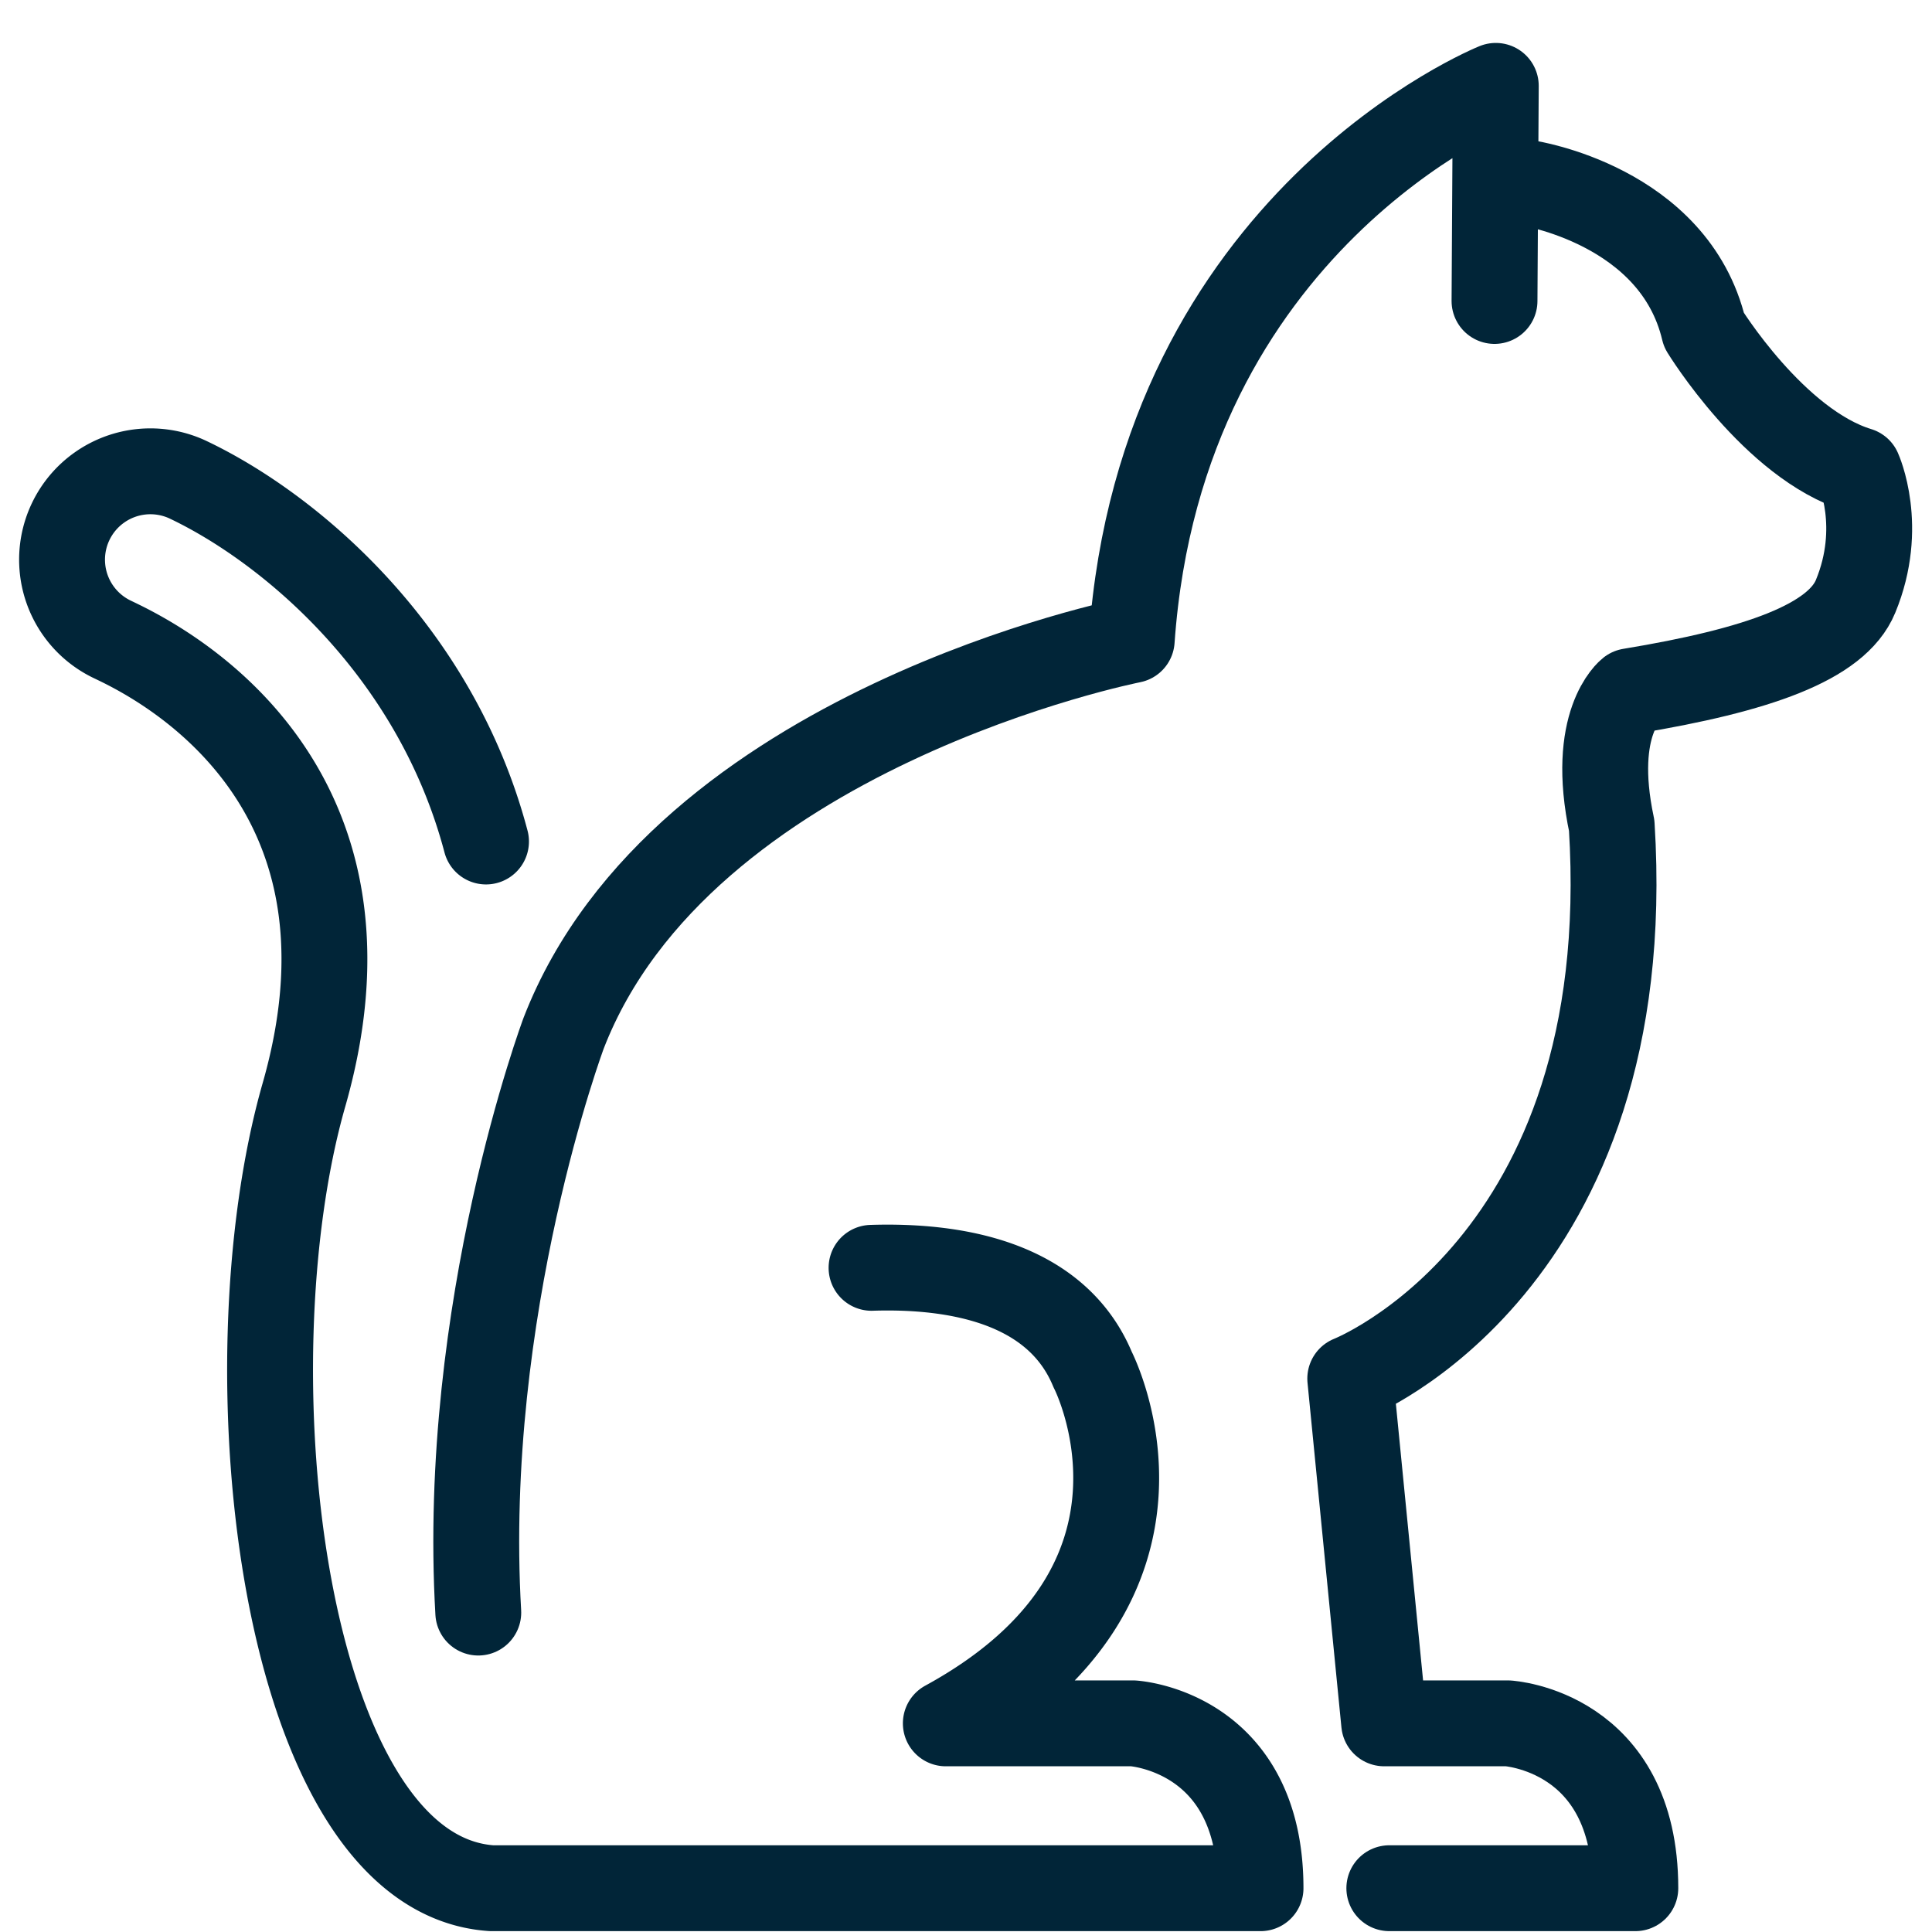 <svg xmlns="http://www.w3.org/2000/svg" xml:space="preserve" width="45" height="45" baseProfile="tiny"><path fill="none" stroke="#012538" stroke-linecap="round" stroke-linejoin="round" stroke-miterlimit="10" stroke-width="2" d="M32.36 43.98h5.73c0-3.67-2.97-3.84-2.97-3.84h-2.88l-.79-8.03s6.73-2.63 6.09-12.88c-.51-2.4.43-3.13.43-3.13 2.97-.49 4.81-1.14 5.25-2.21.67-1.62.07-2.94.07-2.94-1.97-.6-3.6-3.26-3.6-3.26-.69-2.92-4.12-3.43-4.12-3.43M34.81 7.01 34.84 2s-7.79 3.13-8.48 12.91c0 0-10.48 2.06-13.23 9.15 0 0-2.4 6.41-1.99 13.5"/><path fill="none" stroke="#012538" stroke-linecap="round" stroke-linejoin="round" stroke-miterlimit="10" stroke-width="2" d="M11.32 19.6c-1.19-4.5-4.63-7.34-6.97-8.44a2.058 2.058 0 0 0-1.76 3.72c.7.34 6.67 3 4.49 10.62-1.83 6.4-.52 18.15 4.37 18.48h17.91c0-3.67-2.97-3.84-2.97-3.84h-4.36c5.99-3.27 3.42-8.24 3.42-8.24-.86-2.07-3.27-2.43-5.15-2.37"/></svg>